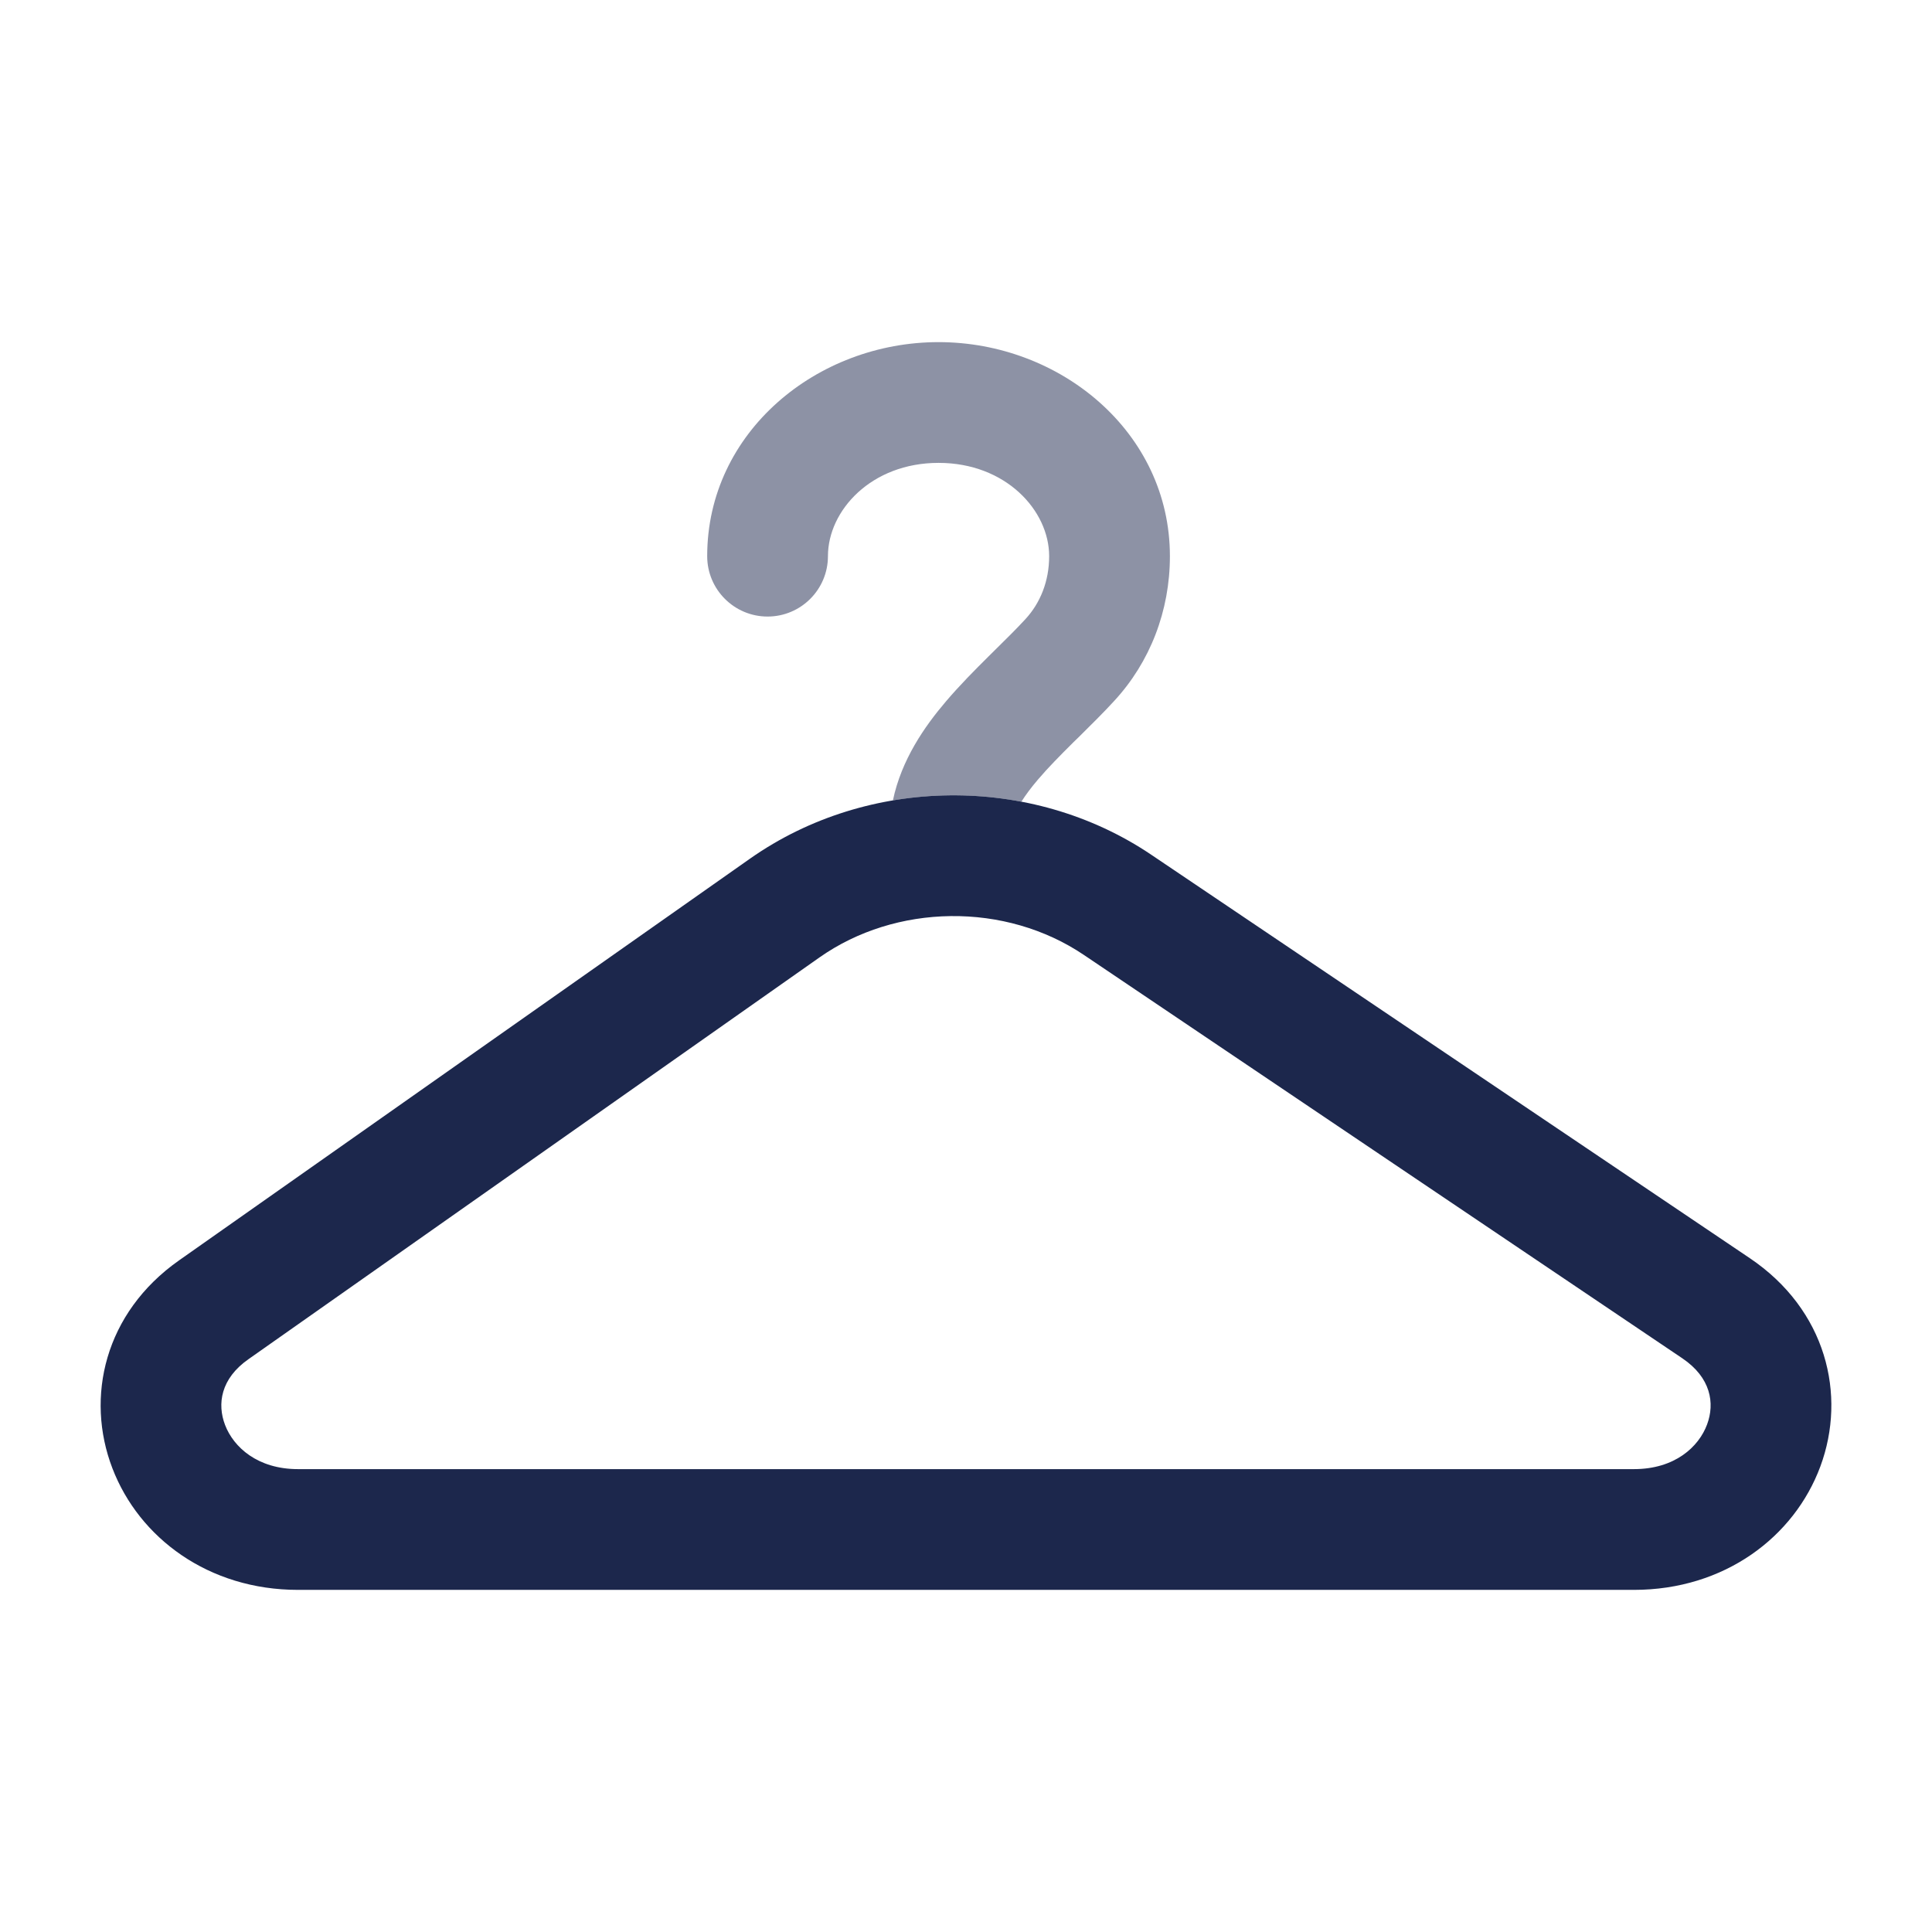 <?xml version="1.0" encoding="utf-8"?>
<svg width="800px" height="800px" viewBox="0 0 24 24" fill="none" xmlns="http://www.w3.org/2000/svg">
<path fill-rule="evenodd" clip-rule="evenodd" d="M11.793 9.88C12.666 9.87 13.552 10.112 14.303 10.619L21.736 15.629C22.686 16.269 22.943 17.326 22.613 18.217C22.288 19.093 21.422 19.75 20.297 19.75H3.702C2.59 19.75 1.728 19.105 1.396 18.239C1.058 17.359 1.297 16.309 2.224 15.657L9.319 10.665C10.054 10.149 10.926 9.89 11.793 9.88ZM13.465 11.863C12.982 11.537 12.399 11.373 11.81 11.38C11.226 11.387 10.652 11.562 10.182 11.892L3.087 16.884C2.741 17.126 2.696 17.441 2.796 17.702C2.902 17.978 3.2 18.25 3.702 18.25H20.297C20.806 18.25 21.103 17.973 21.206 17.695C21.304 17.432 21.254 17.113 20.898 16.873L13.465 11.863Z" fill="#1C274C"/>
<path opacity="0.5" d="M10.285 6.909C10.285 6.342 10.823 5.75 11.659 5.75C12.495 5.75 13.033 6.342 13.033 6.909C13.033 7.221 12.922 7.491 12.74 7.689C12.627 7.812 12.502 7.935 12.36 8.075L12.279 8.155C12.111 8.322 11.923 8.511 11.751 8.713C11.485 9.025 11.198 9.437 11.092 9.943C11.324 9.904 11.558 9.883 11.792 9.88C12.091 9.877 12.392 9.903 12.688 9.959C12.739 9.878 12.806 9.787 12.893 9.685C13.02 9.536 13.167 9.387 13.334 9.221L13.408 9.149C13.549 9.009 13.704 8.857 13.844 8.704C14.286 8.224 14.533 7.589 14.533 6.909C14.533 5.367 13.169 4.25 11.659 4.25C10.149 4.25 8.785 5.367 8.785 6.909C8.785 7.323 9.121 7.659 9.535 7.659C9.949 7.659 10.285 7.323 10.285 6.909Z" fill="#1C274C"/>
</svg>